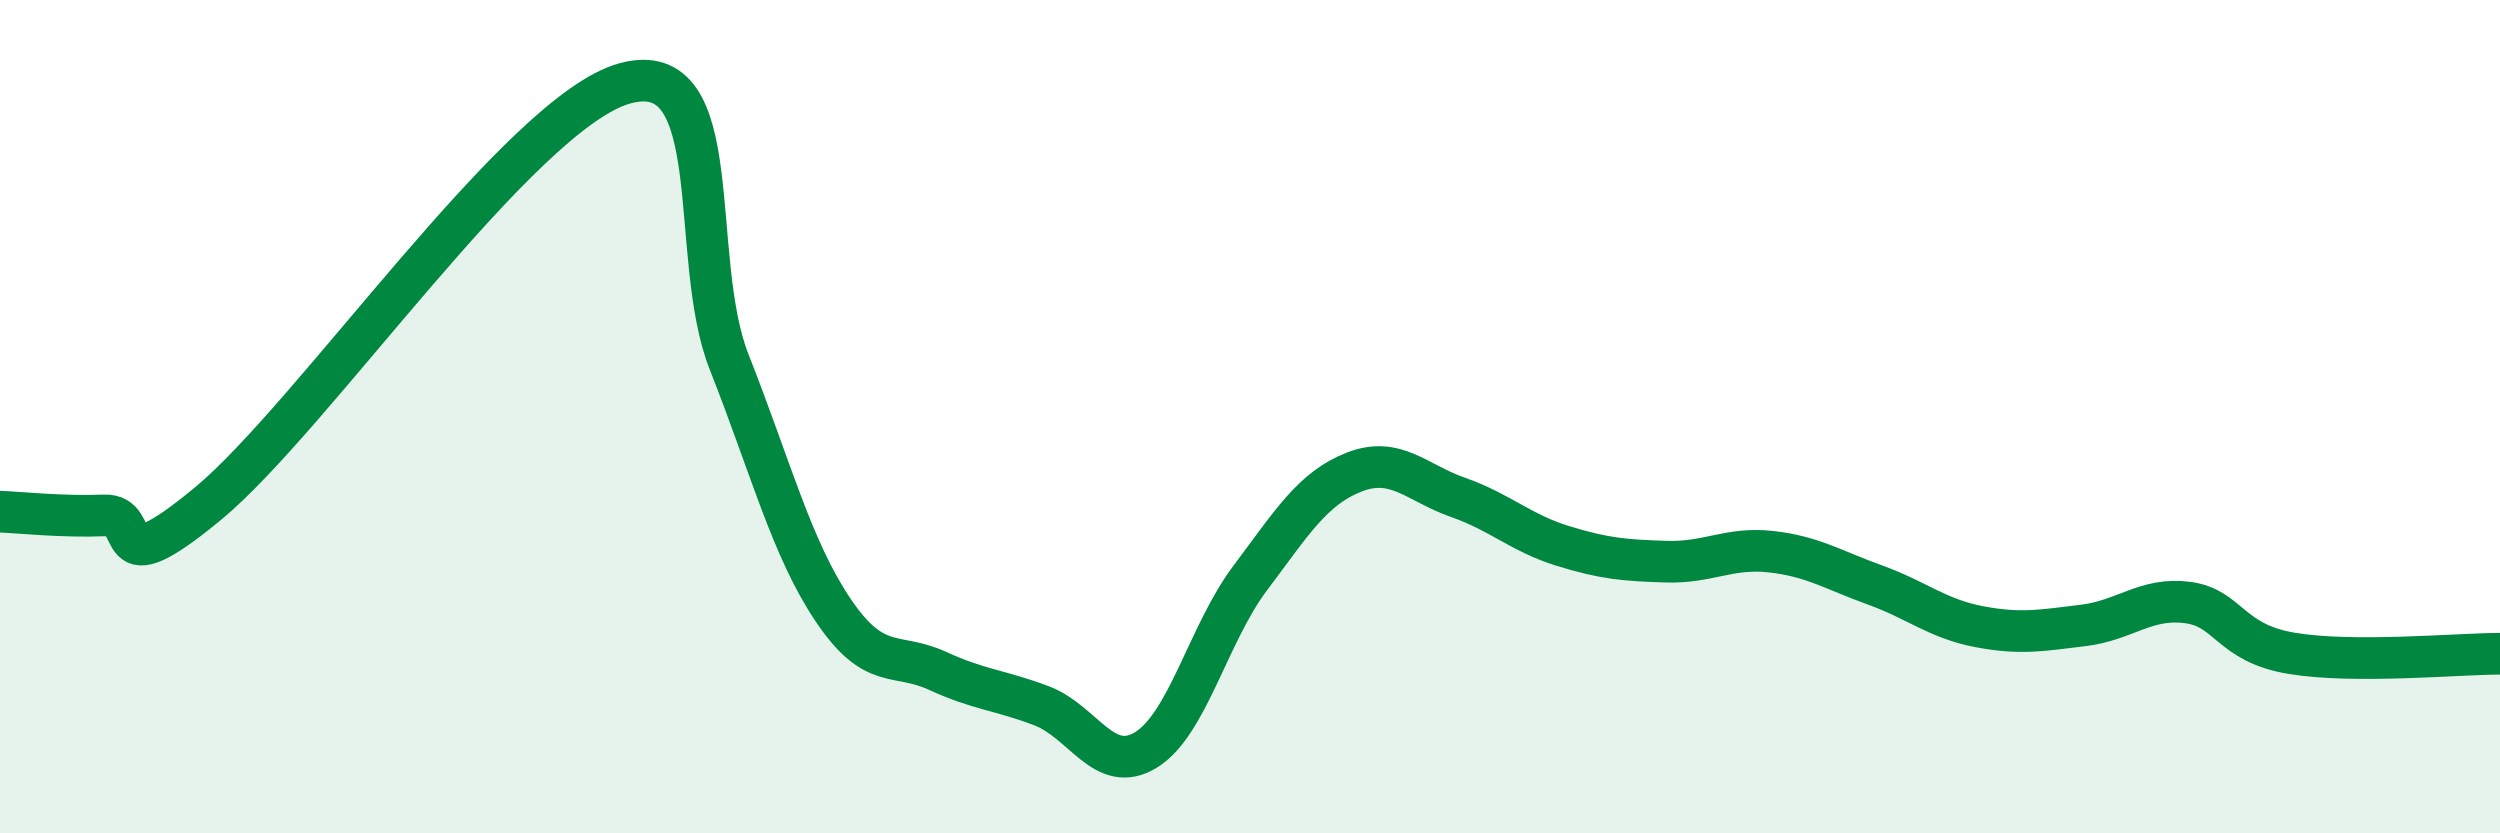 
    <svg width="60" height="20" viewBox="0 0 60 20" xmlns="http://www.w3.org/2000/svg">
      <path
        d="M 0,12.28 C 0.5,12.3 1.5,12.41 2.5,12.37 C 3.5,12.33 2.5,14.15 5,12.08 C 7.5,10.01 12.5,2.68 15,2 C 17.5,1.32 16.5,6.16 17.5,8.69 C 18.5,11.22 19,13.17 20,14.65 C 21,16.13 21.5,15.64 22.5,16.1 C 23.5,16.56 24,16.56 25,16.94 C 26,17.32 26.5,18.61 27.5,18 C 28.5,17.39 29,15.21 30,13.88 C 31,12.55 31.5,11.72 32.5,11.33 C 33.5,10.94 34,11.59 35,11.94 C 36,12.29 36.5,12.79 37.5,13.1 C 38.5,13.41 39,13.45 40,13.48 C 41,13.51 41.5,13.13 42.5,13.24 C 43.5,13.35 44,13.68 45,14.04 C 46,14.4 46.5,14.85 47.5,15.04 C 48.5,15.23 49,15.13 50,15.01 C 51,14.89 51.5,14.33 52.5,14.46 C 53.5,14.59 53.5,15.43 55,15.68 C 56.5,15.93 59,15.69 60,15.69L60 20L0 20Z"
        fill="#008740"
        opacity="0.1"
        stroke-linecap="round"
        stroke-linejoin="round"
      />
      <path
        d="M 0,12.28 C 0.5,12.3 1.5,12.41 2.5,12.37 C 3.5,12.33 2.5,14.15 5,12.08 C 7.5,10.01 12.5,2.68 15,2 C 17.5,1.32 16.5,6.16 17.5,8.69 C 18.5,11.22 19,13.17 20,14.65 C 21,16.13 21.5,15.64 22.5,16.1 C 23.5,16.56 24,16.56 25,16.94 C 26,17.32 26.5,18.61 27.5,18 C 28.5,17.39 29,15.21 30,13.88 C 31,12.55 31.5,11.72 32.5,11.33 C 33.5,10.94 34,11.59 35,11.94 C 36,12.29 36.5,12.79 37.5,13.1 C 38.5,13.41 39,13.45 40,13.48 C 41,13.51 41.5,13.13 42.5,13.24 C 43.5,13.35 44,13.68 45,14.04 C 46,14.4 46.5,14.85 47.5,15.04 C 48.5,15.23 49,15.13 50,15.01 C 51,14.89 51.5,14.33 52.5,14.46 C 53.5,14.59 53.5,15.43 55,15.68 C 56.5,15.93 59,15.69 60,15.69"
        stroke="#008740"
        stroke-width="1"
        fill="none"
        stroke-linecap="round"
        stroke-linejoin="round"
      />
    </svg>
  